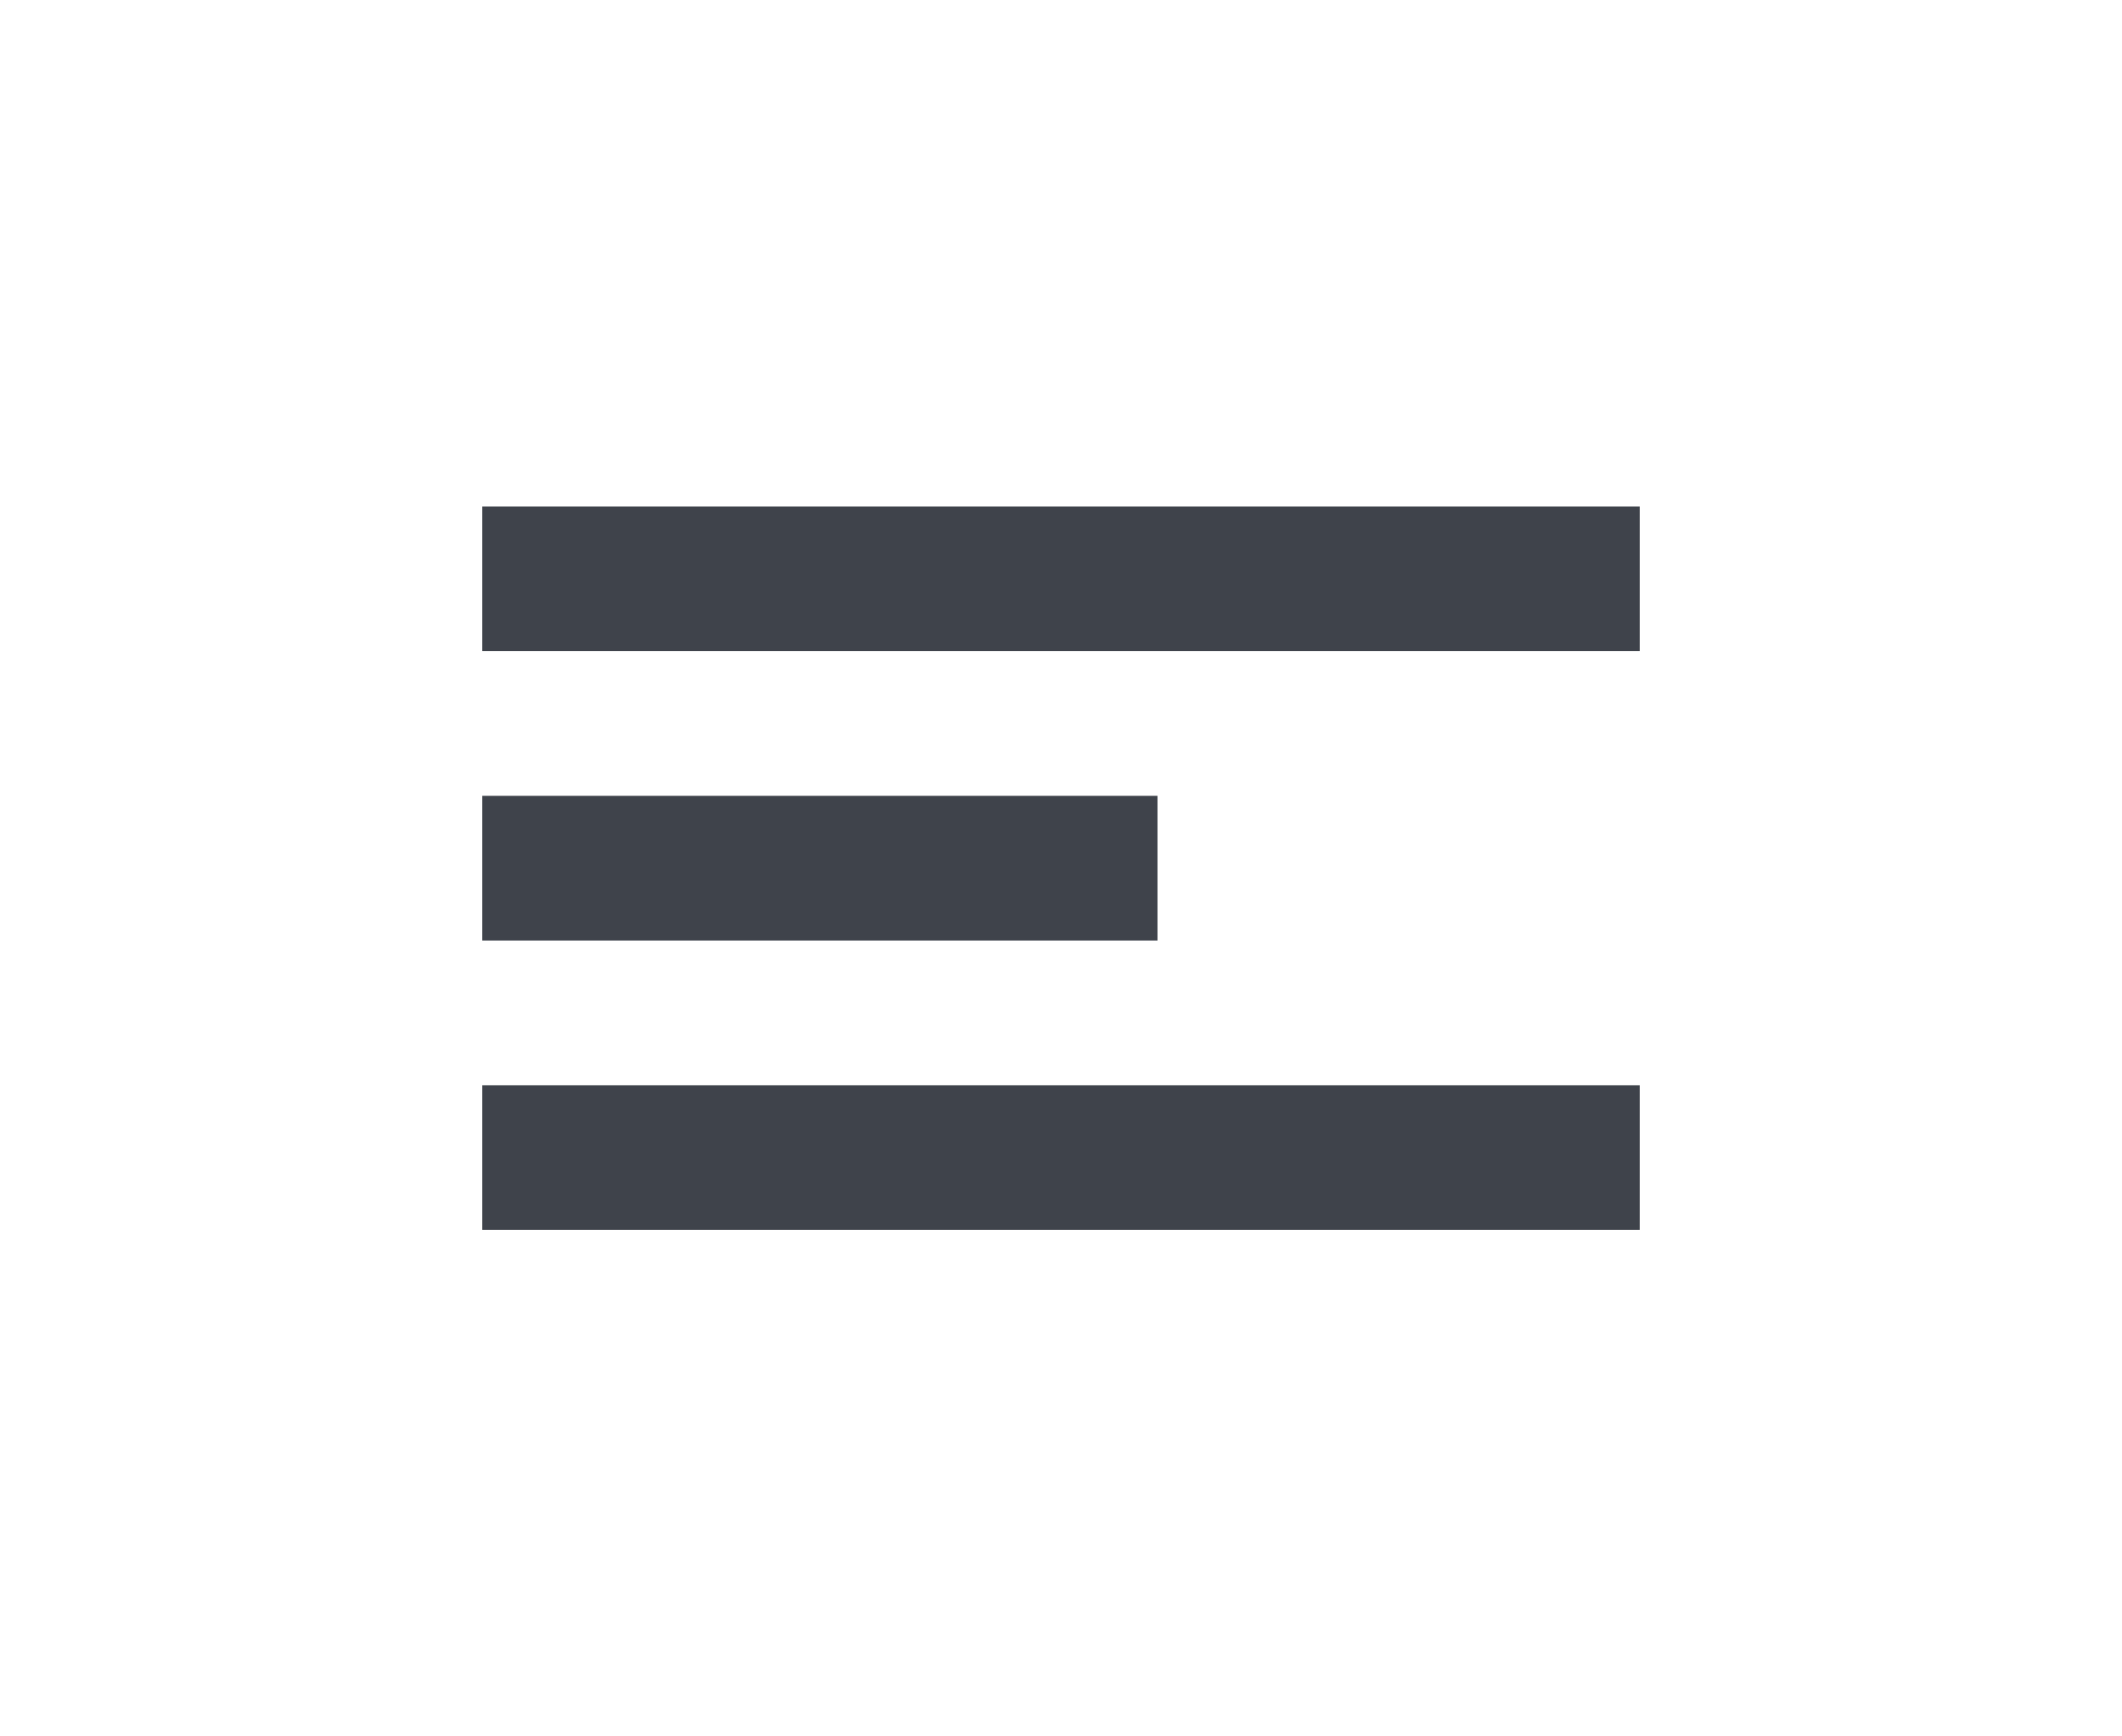 <?xml version="1.0" encoding="UTF-8"?> <svg xmlns="http://www.w3.org/2000/svg" width="44" height="36" viewBox="0 0 44 36" fill="none"><rect x="10" y="10.5" width="24" height="3" fill="#3F434B"></rect><rect x="10" y="16.5" width="14" height="3" fill="#3F434B"></rect><rect x="10" y="22.5" width="24" height="3" fill="#3F434B"></rect></svg> 